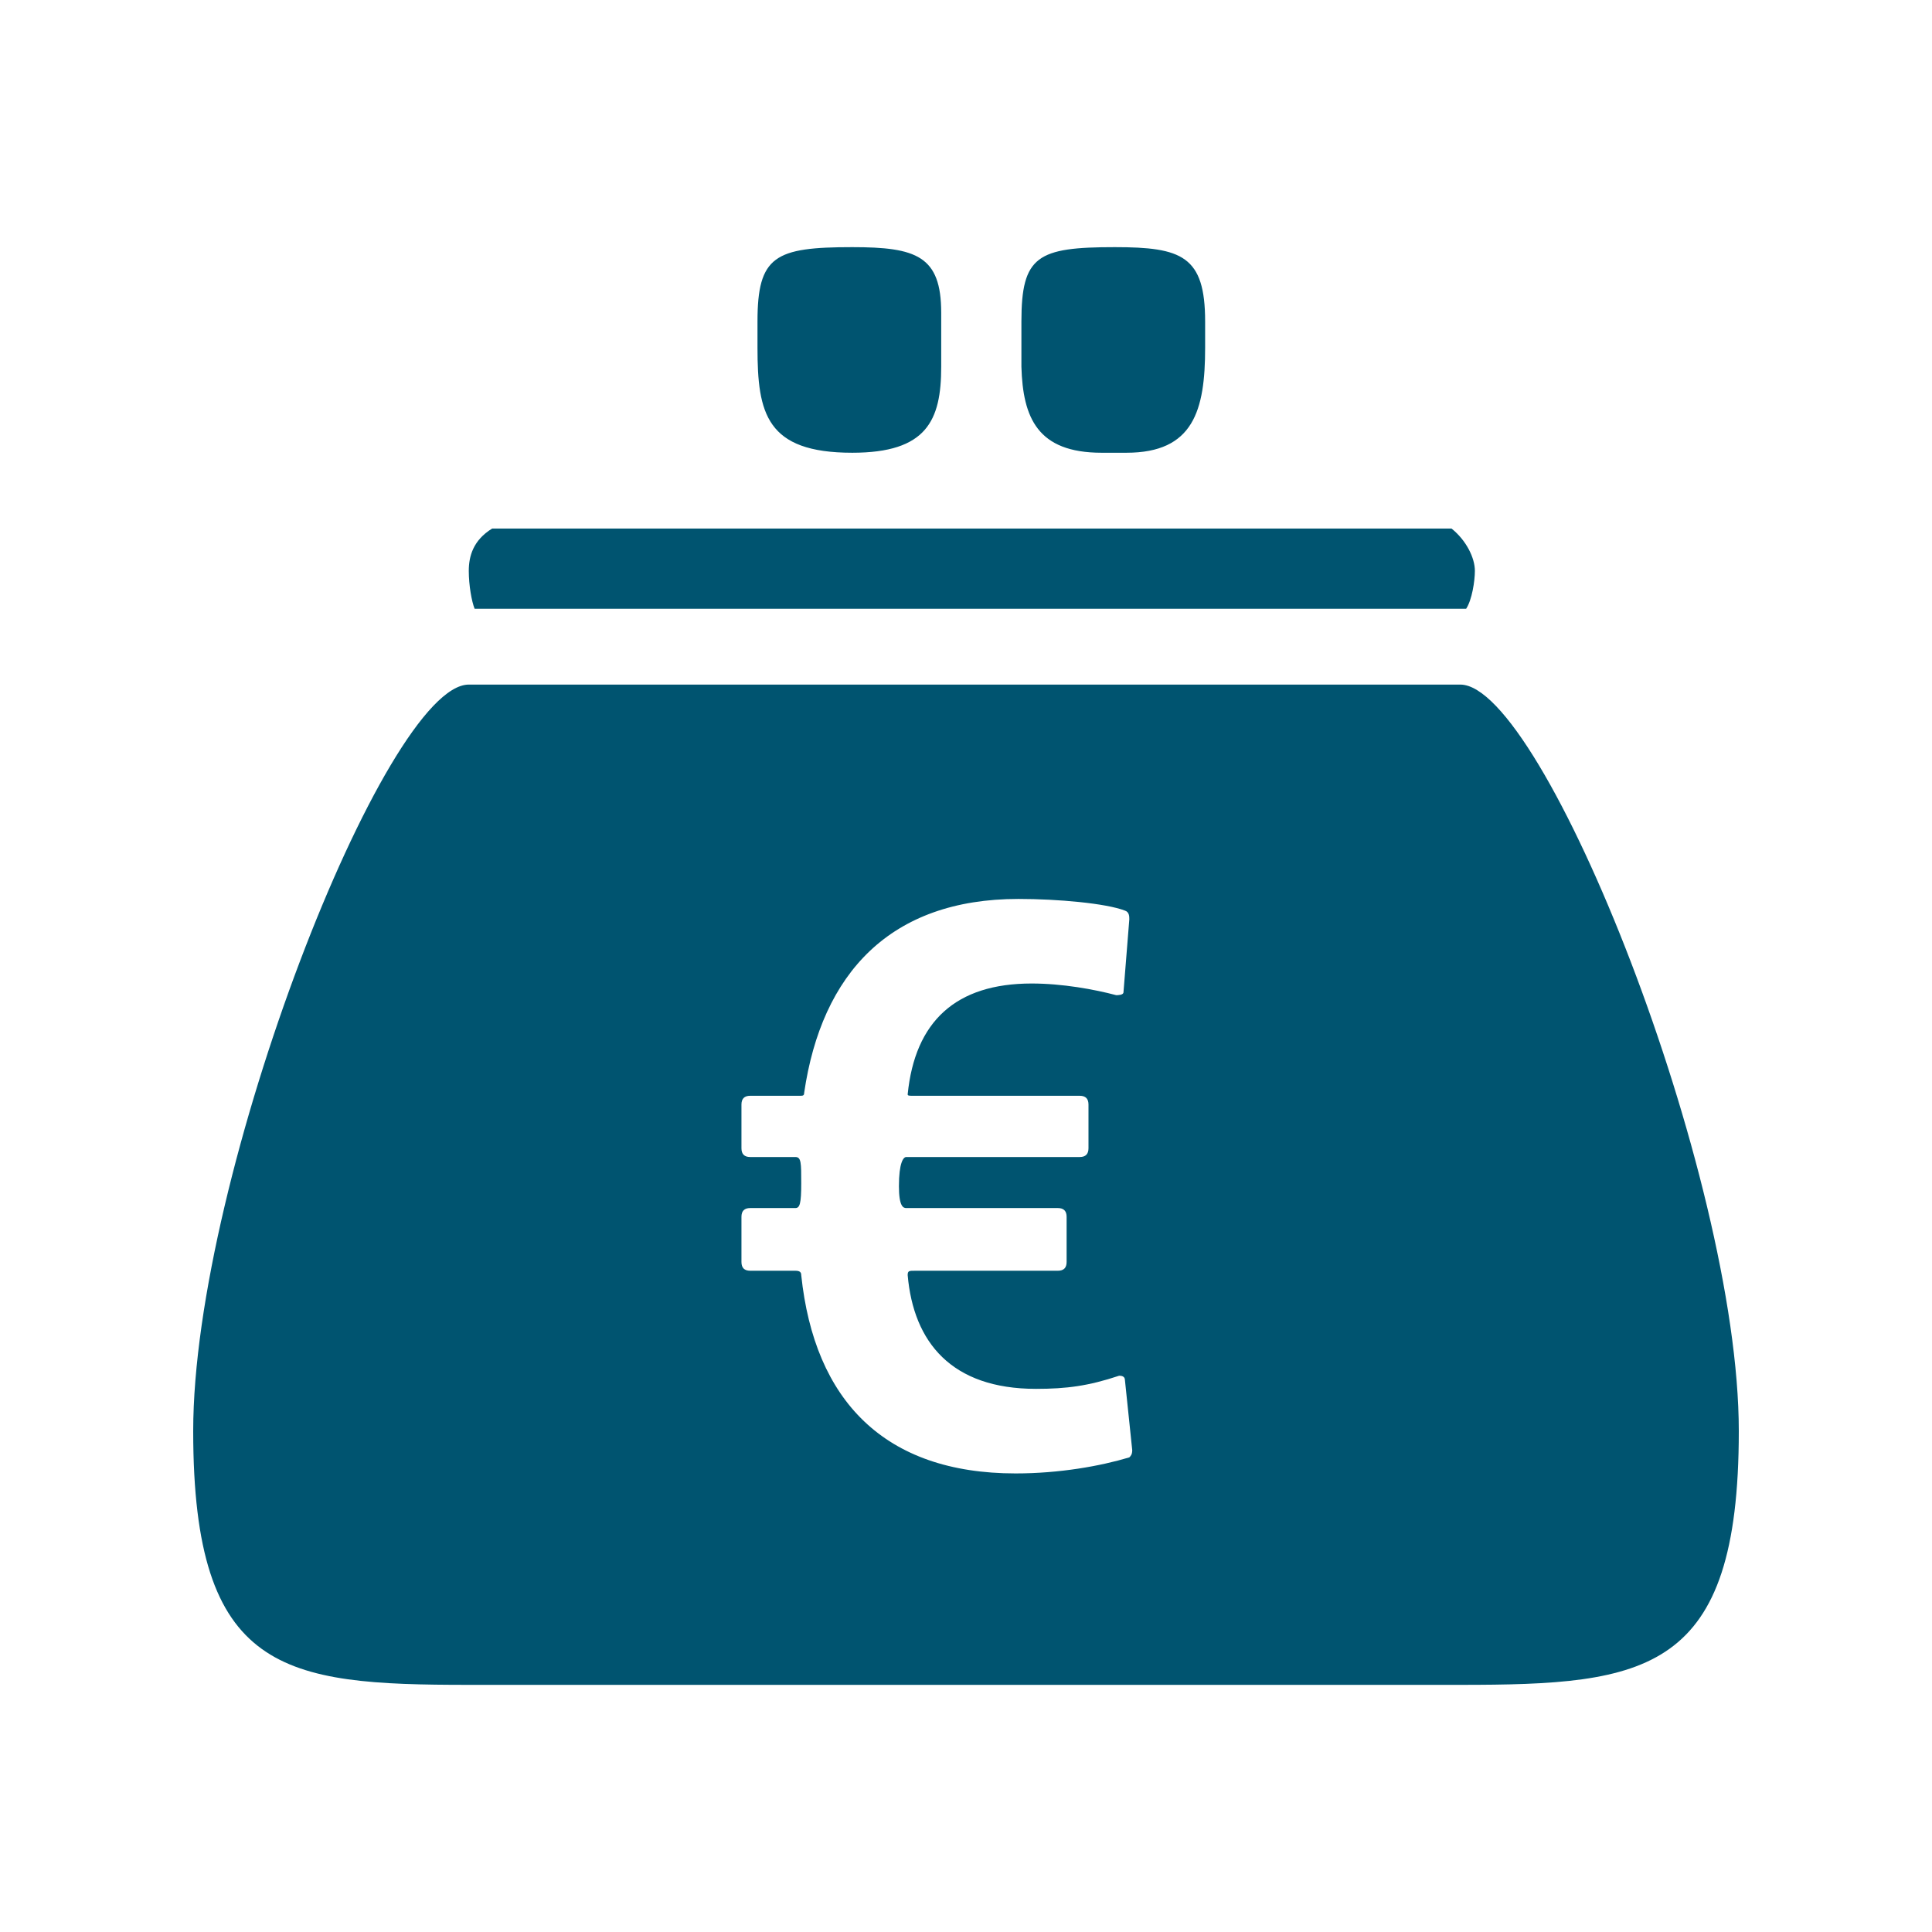 <?xml version="1.0" encoding="UTF-8"?>
<svg id="uuid-6566b88b-ee29-40cc-b73e-62bfea47dc4c" data-name="Laag 2" xmlns="http://www.w3.org/2000/svg" viewBox="0 0 1000 1000">
  <defs>
    <style>
      .uuid-32289f81-532b-49b4-b36d-b680e7015e34 {
        fill: #005470;
      }
    </style>
  </defs>
  <path class="uuid-32289f81-532b-49b4-b36d-b680e7015e34" d="m242.642,872.076c-95.849,0-142.642-6.038-142.642-131.321,0-132.83,99.623-386.415,142.642-386.415h513.207c43.019,0,144.151,253.585,144.151,386.415,0,125.283-47.547,131.321-144.151,131.321H242.642Zm508.679-598.491c7.547,6.038,12.075,15.094,12.075,21.887,0,5.283-1.509,15.094-4.528,19.623H245.66c-1.509-3.774-3.019-12.075-3.019-19.623s2.264-15.849,12.075-21.887h496.604Zm-165.283,476.981l-3.774-36.226c0-2.264-2.264-2.264-3.019-2.264-15.849,5.283-27.17,6.793-43.019,6.793-43.774,0-63.396-24.151-66.415-58.868,0-2.264.755-2.264,3.774-2.264h73.962c3.019,0,4.528-1.509,4.528-4.528v-23.396c0-3.019-1.509-4.528-4.528-4.528h-78.491c-1.509,0-3.774-.755-3.774-11.321,0-12.075,2.264-15.094,3.774-15.094h89.811c3.019,0,4.528-1.509,4.528-4.528v-22.642c0-3.019-1.509-4.528-4.528-4.528h-86.038c-2.264,0-3.019,0-3.019-.755,3.774-37.736,24.906-57.358,64.151-57.358,15.849,0,32.453,3.019,43.774,6.038.755,0,3.774,0,3.774-1.509l3.019-37.736c0-1.509,0-3.774-2.264-4.528-9.811-3.774-34.717-6.038-55.094-6.038-66.415,0-101.887,38.491-110.943,100.377,0,1.509-.755,1.509-2.264,1.509h-25.66c-3.019,0-4.528,1.509-4.528,4.528v22.642c0,3.019,1.509,4.528,4.528,4.528h23.396c3.019,0,3.019,3.019,3.019,13.585s-.755,12.83-3.019,12.83h-23.396c-3.019,0-4.528,1.509-4.528,4.528v23.396c0,3.019,1.509,4.528,4.528,4.528h23.396c2.264,0,3.019.755,3.019,2.264,6.793,64.906,43.019,102.641,110.943,102.641,22.642,0,43.774-3.774,58.868-8.302.755-.755,1.509-1.509,1.509-3.774ZM392.075,180v-13.585c0-33.962,9.057-38.491,49.057-38.491,33.208,0,46.038,4.528,46.038,33.962v27.924c0,27.924-7.547,44.528-46.038,44.528-44.528,0-49.057-20.377-49.057-54.34Zm136.604-13.585c0-33.962,8.302-38.491,48.302-38.491,34.717,0,46.792,4.528,46.792,38.491v13.585c0,32.453-6.038,54.34-40.755,54.34h-12.83c-33.208,0-40.755-18.113-41.509-44.528v-23.396Z"/>
</svg>
